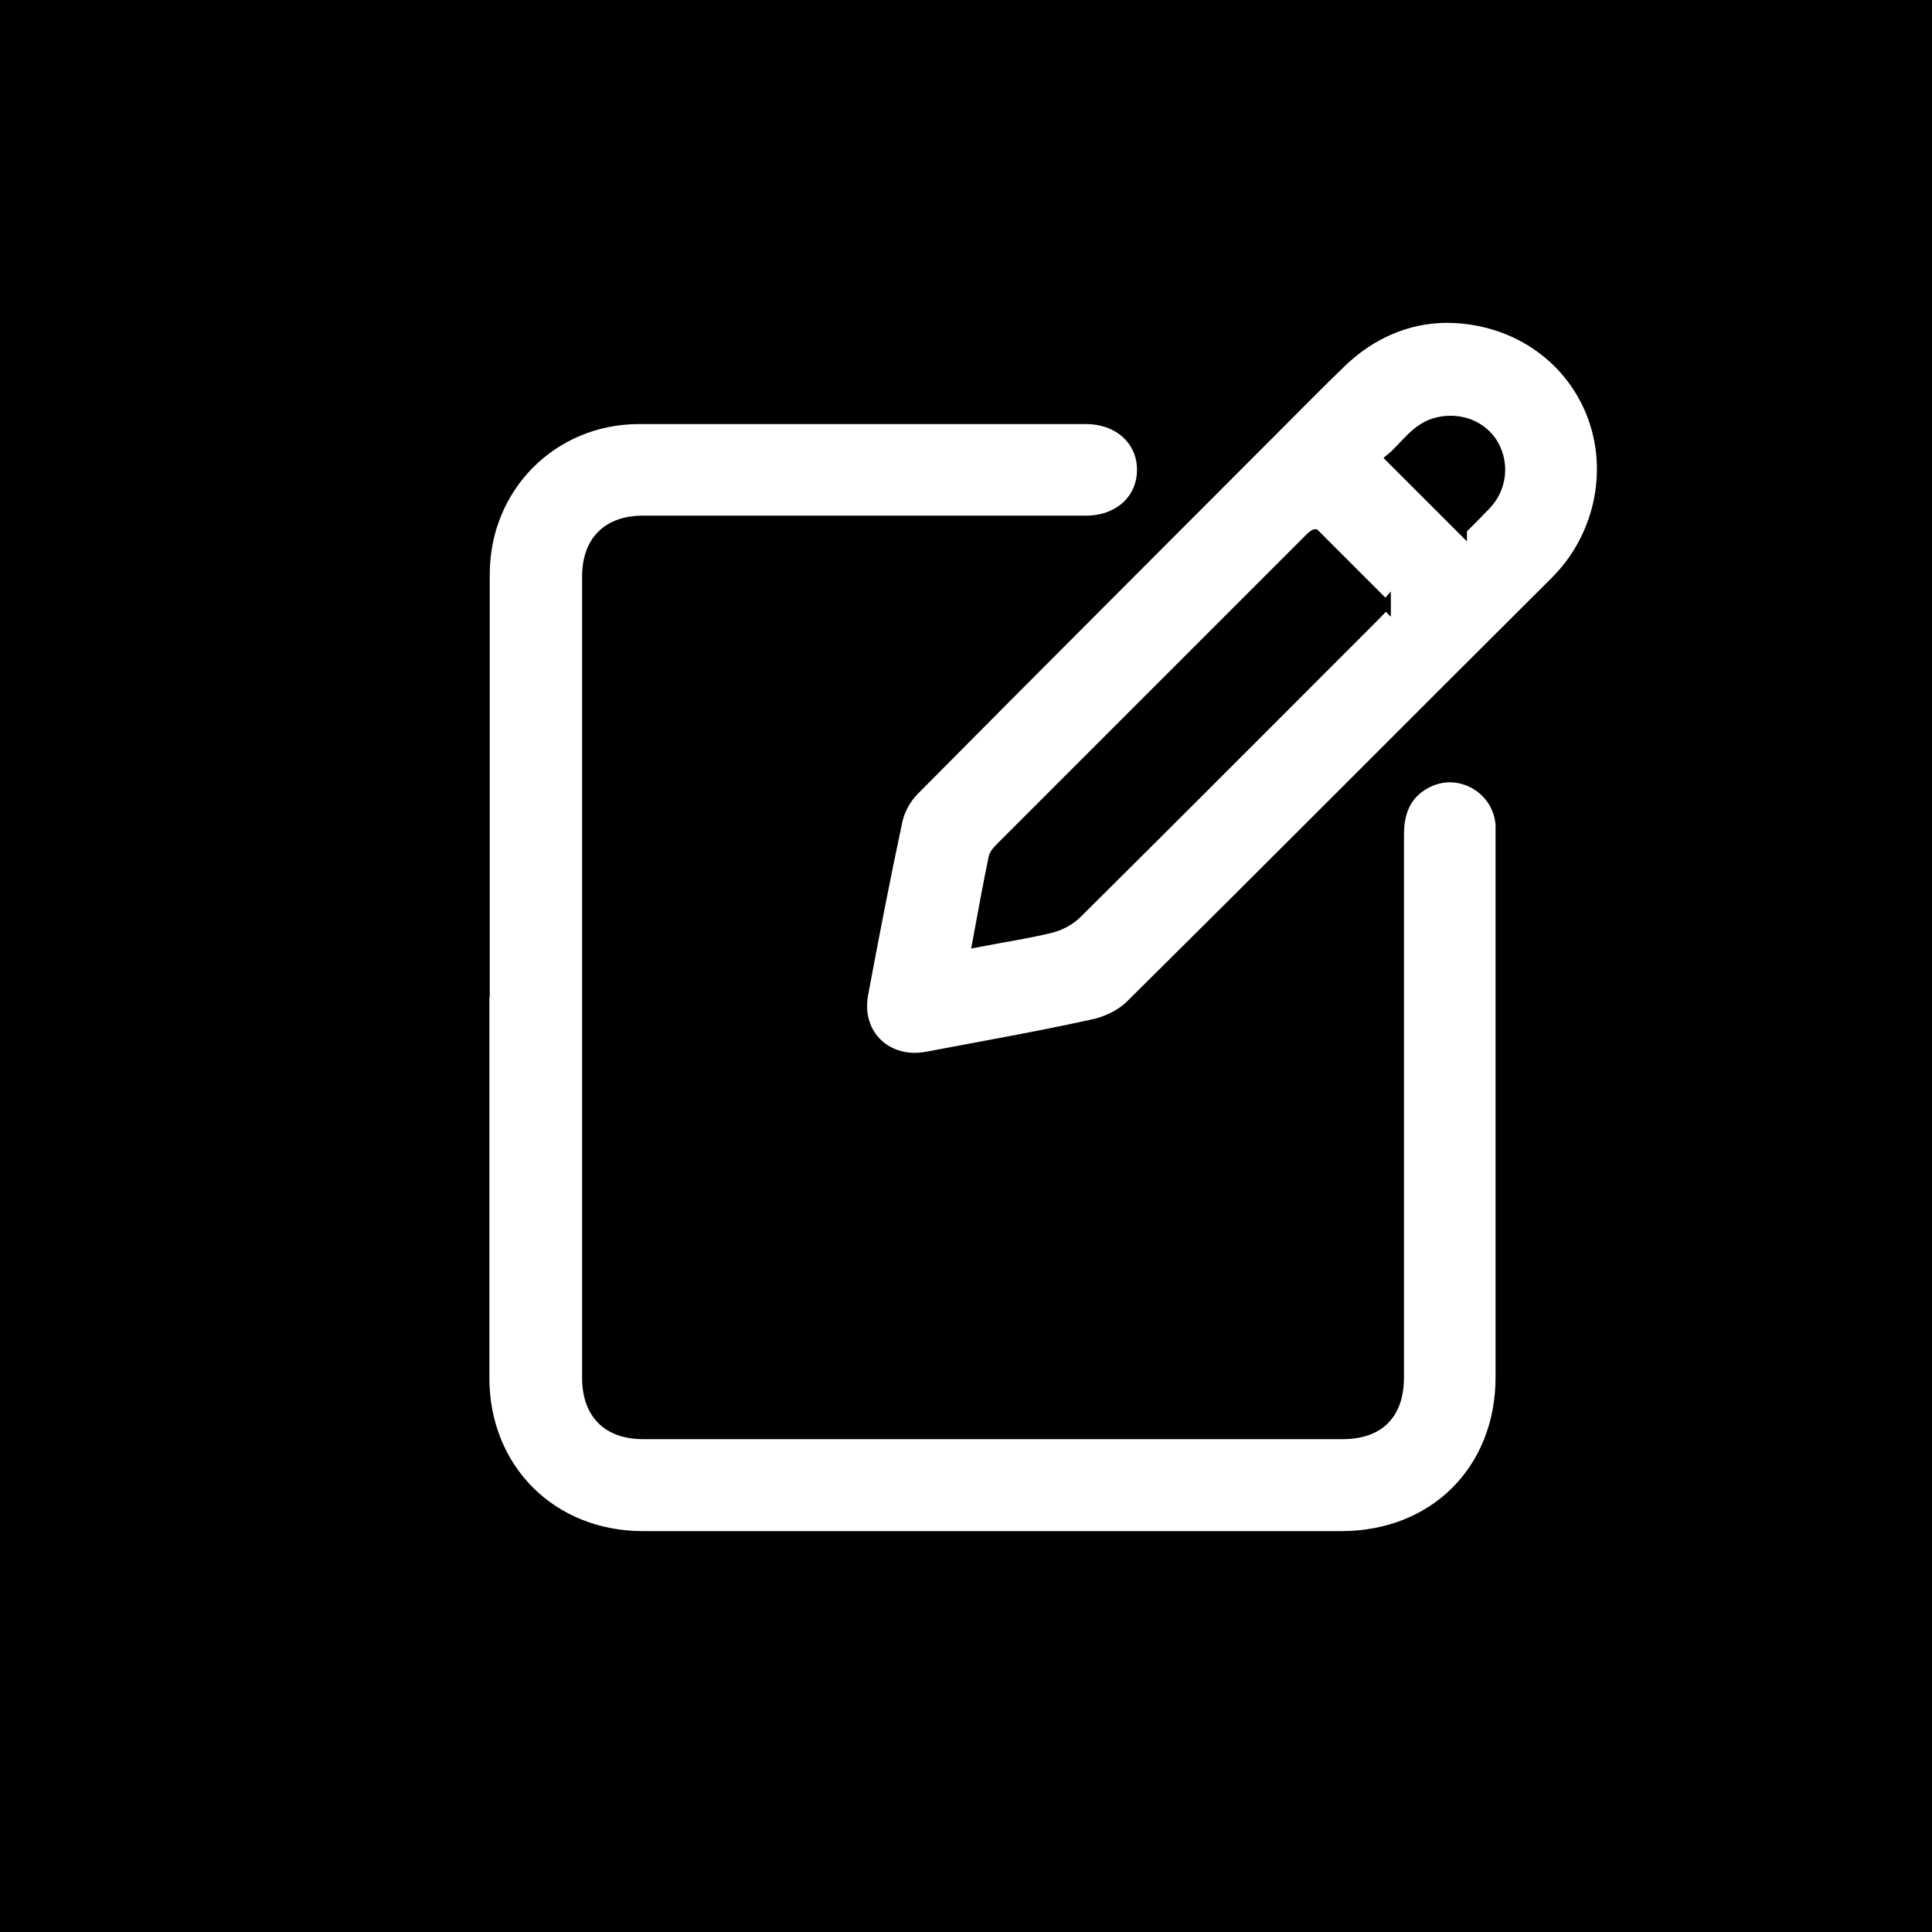 <?xml version="1.0" encoding="UTF-8"?>
<svg id="Calque_1" data-name="Calque 1" xmlns="http://www.w3.org/2000/svg" viewBox="0 0 50 50">
  <defs>
    <style>
      .cls-1 {
        fill: #fff;
        stroke: #000;
        stroke-miterlimit: 10;
        stroke-width: .25px;
      }

      .cls-2 {
        stroke-width: 0px;
      }
    </style>
  </defs>
  <rect class="cls-2" width="50" height="50"/>
  <g>
    <path class="cls-1" d="M12.55,25.29c0-3.48,0-6.95,0-10.43,0-2.24,1.74-4,3.97-4.01,3.86,0,7.72,0,11.58,0,.84,0,1.44.54,1.45,1.29.01.77-.59,1.33-1.45,1.33-3.82,0-7.64,0-11.46,0-.92,0-1.45.53-1.45,1.45,0,6.91,0,13.83,0,20.74,0,.93.53,1.46,1.45,1.46,6.04,0,12.07,0,18.11,0,.95,0,1.46-.52,1.46-1.48,0-4.68,0-9.36,0-14.05,0-.62.22-1.1.8-1.36.82-.36,1.76.22,1.82,1.12,0,.14,0,.27,0,.41,0,4.63,0,9.25,0,13.88,0,2.4-1.72,4.11-4.12,4.11-6.02,0-12.04,0-18.07,0-2.36,0-4.1-1.74-4.1-4.09,0-3.46,0-6.93,0-10.39Z"/>
    <path class="cls-1" d="M37.42,8.23c1.72,0,3.17.98,3.76,2.47.59,1.49.2,3.22-.94,4.35-3.67,3.65-7.31,7.32-10.99,10.96-.25.25-.64.43-.99.5-1.41.31-2.84.56-4.26.83-1.03.2-1.84-.56-1.66-1.59.28-1.5.57-3.01.89-4.5.06-.29.23-.59.44-.8,3.13-3.16,6.28-6.3,9.42-9.45.54-.54,1.08-1.09,1.63-1.62.78-.75,1.72-1.14,2.7-1.15ZM35.87,15.66c-.63-.63-1.23-1.23-1.84-1.84-.01,0-.06.04-.1.07-2.68,2.68-5.36,5.36-8.04,8.04-.08.08-.16.17-.18.26-.15.72-.28,1.44-.42,2.2.67-.13,1.29-.22,1.9-.37.25-.06.51-.2.69-.38,2.58-2.56,5.15-5.14,7.73-7.72.1-.1.19-.2.26-.28ZM37.84,13.7c.2-.2.42-.42.63-.64.4-.43.47-1.05.19-1.55-.28-.49-.86-.72-1.44-.59-.58.13-.85.63-1.23.94.63.63,1.24,1.24,1.85,1.85Z"/>
  </g>
</svg>